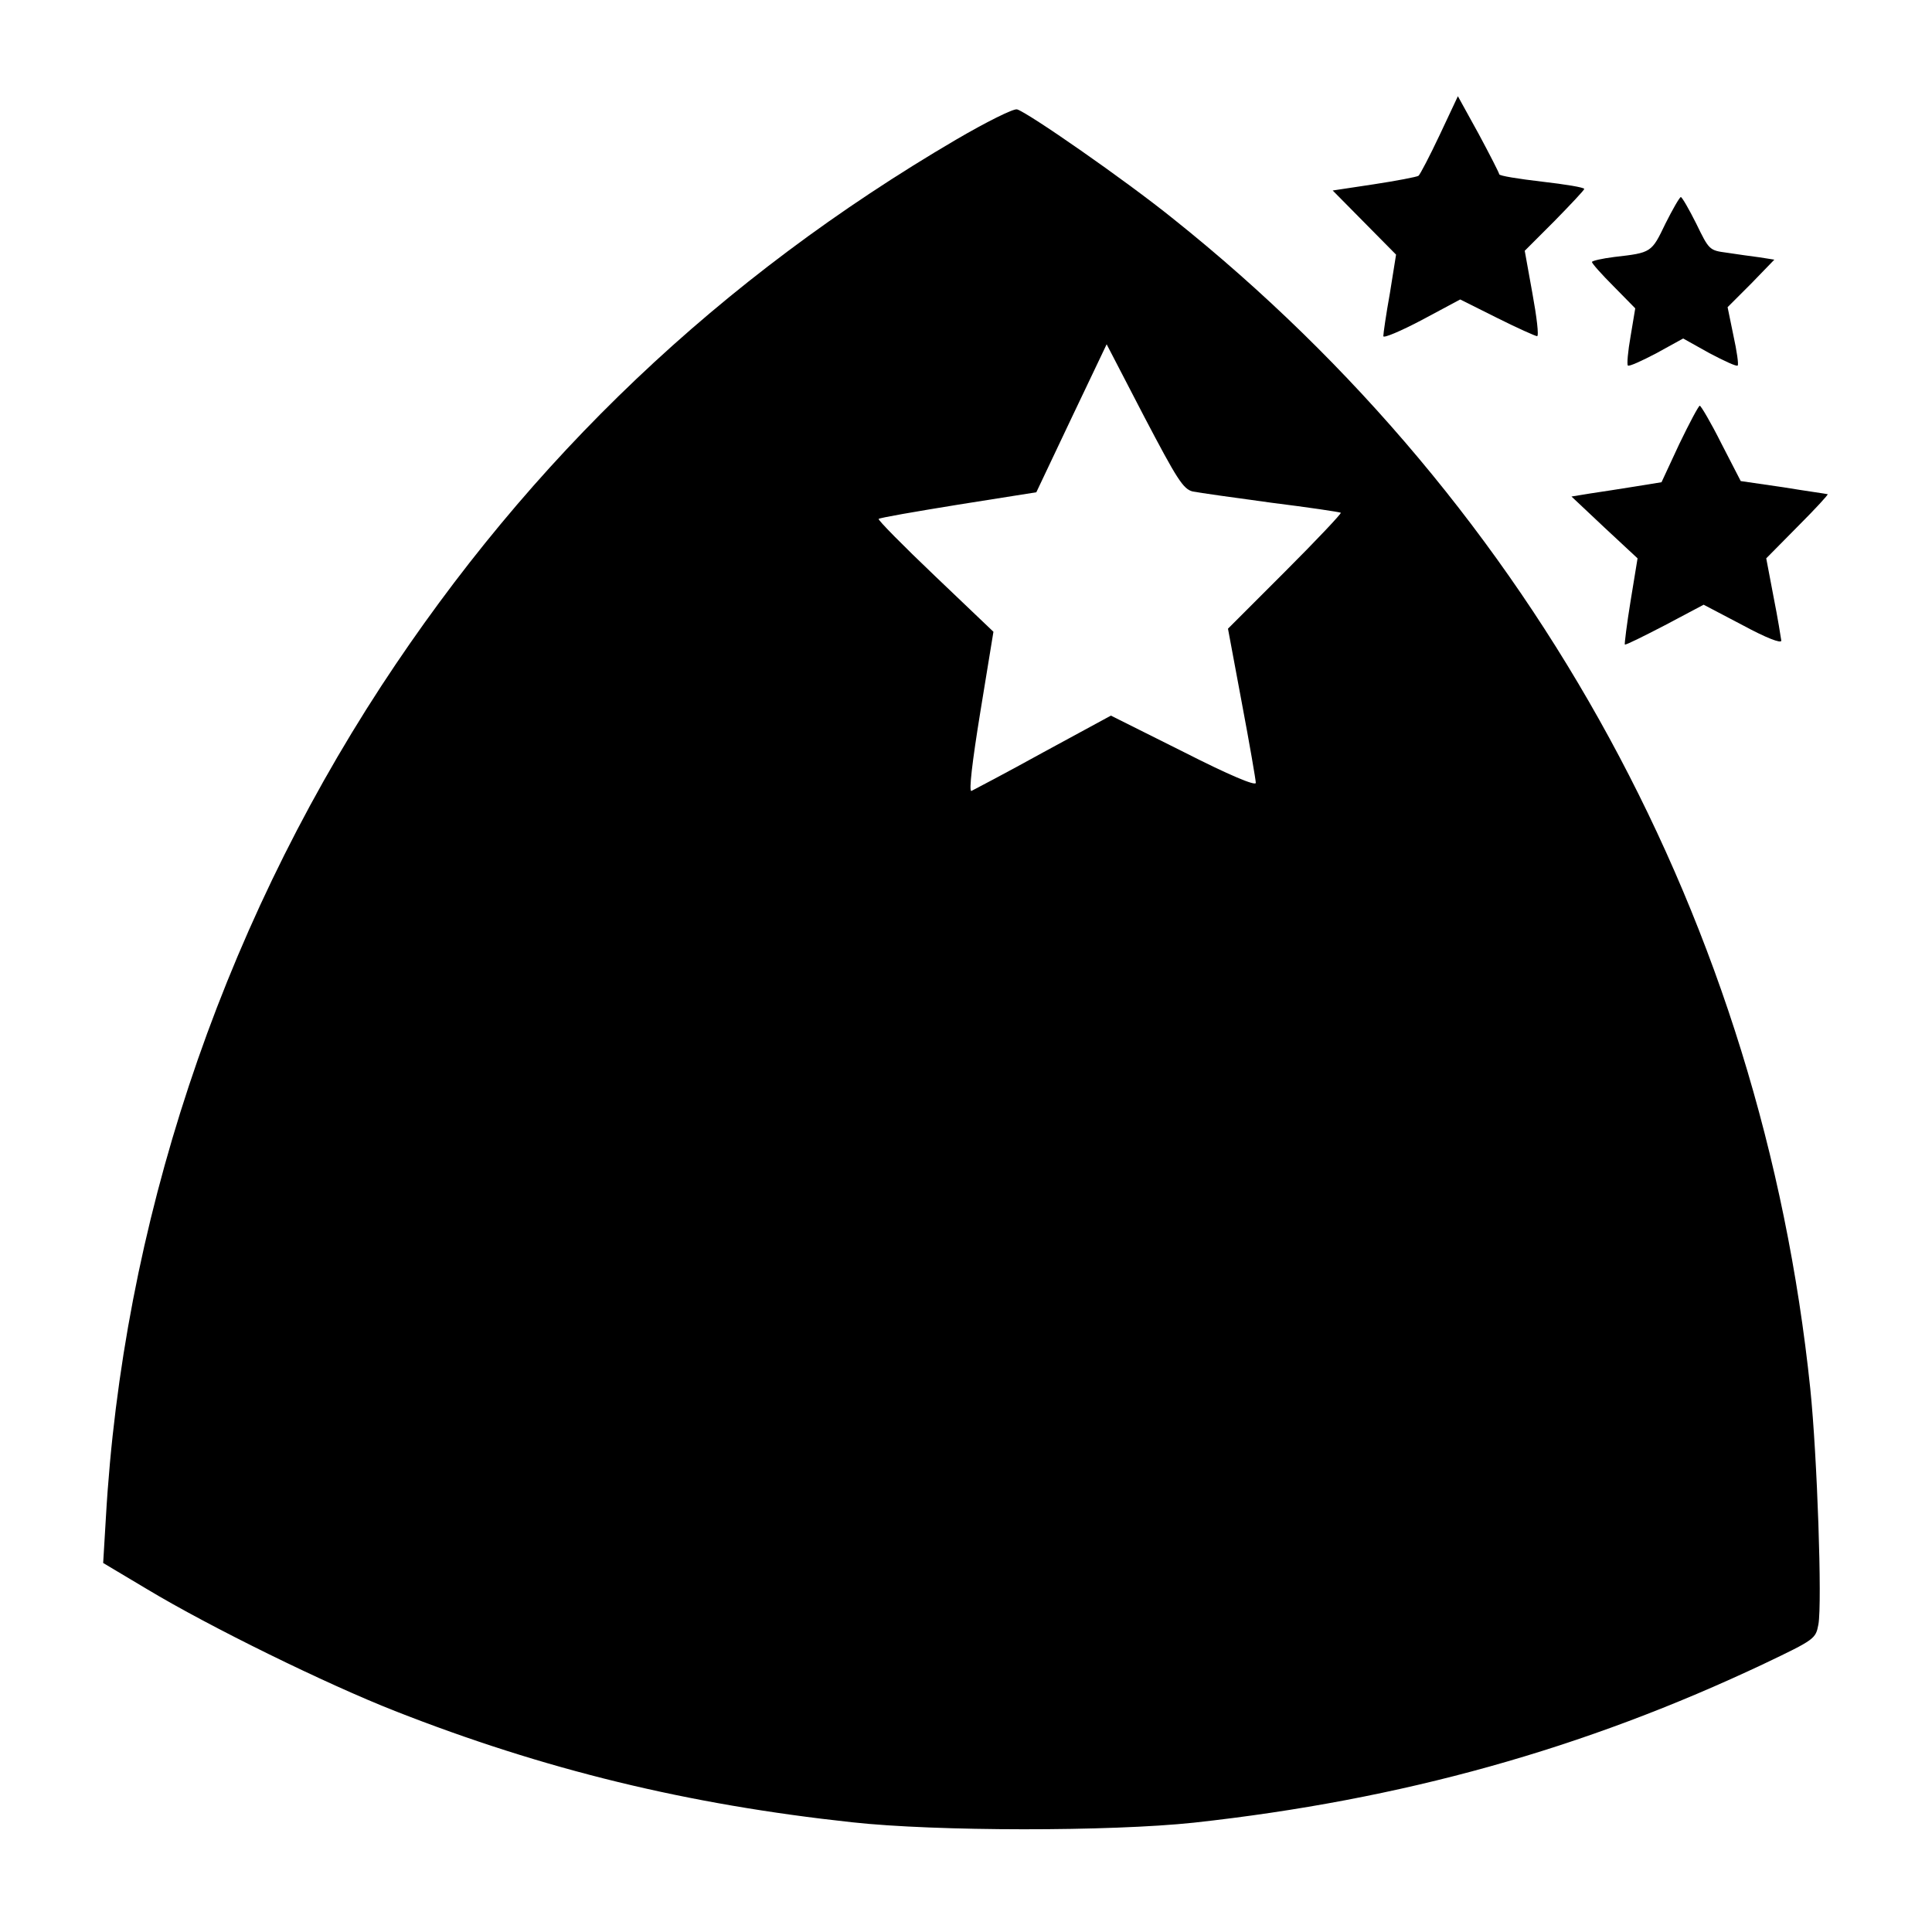 <?xml version="1.0" standalone="no"?>
<!DOCTYPE svg PUBLIC "-//W3C//DTD SVG 20010904//EN"
 "http://www.w3.org/TR/2001/REC-SVG-20010904/DTD/svg10.dtd">
<svg version="1.0" xmlns="http://www.w3.org/2000/svg"
 width="500pt" height="500pt" viewBox="0 0 500 500"
 preserveAspectRatio="xMidYMid meet">
<g transform="translate(0,500) scale(0.1,-0.1)"
fill="#000000" stroke="none">
<path d="M3726 4651 c-26 -55 -51 -103 -55 -106 -5 -3 -57 -13 -116 -22 l-106
-16 82 -83 82 -83 -16 -100 c-10 -55 -17 -105 -17 -111 0 -6 45 13 100 42 l99
53 96 -48 c52 -26 99 -47 103 -47 5 0 -1 50 -12 110 l-20 111 77 77 c42 43 77
80 77 83 0 4 -49 12 -110 19 -60 7 -110 15 -110 19 0 3 -24 50 -53 104 l-54
98 -47 -100z"/>
<path d="M2475 4639 c-611 -358 -1102 -824 -1488 -1414 -421 -645 -670 -1398
-713 -2153 l-7 -117 114 -68 c163 -98 463 -245 641 -315 387 -152 757 -242
1183 -288 218 -24 669 -24 885 -1 538 59 1010 191 1477 412 130 62 132 64 139
101 10 55 -3 435 -21 610 -125 1201 -712 2280 -1649 3028 -124 100 -376 275
-404 283 -10 2 -80 -33 -157 -78z m612 -911 c15 -3 107 -16 203 -29 96 -12
177 -24 180 -26 2 -2 -62 -70 -144 -152 l-148 -148 36 -193 c20 -106 36 -199
36 -206 0 -9 -69 20 -187 80 l-188 94 -175 -95 c-96 -53 -180 -97 -186 -100
-7 -2 2 75 23 204 l34 208 -151 144 c-83 79 -149 146 -146 148 2 3 95 19 206
37 l202 32 91 192 91 191 97 -187 c85 -162 101 -188 126 -194z"/>
<path d="M4310 4421 c-36 -75 -36 -75 -132 -86 -32 -4 -58 -10 -58 -13 0 -4
25 -32 56 -63 l56 -57 -12 -72 c-7 -39 -10 -74 -7 -76 3 -3 36 12 74 32 l69
38 68 -38 c38 -20 70 -35 73 -32 3 2 -2 37 -11 78 l-15 73 61 61 60 62 -38 6
c-22 3 -60 8 -85 12 -45 6 -46 7 -79 75 -19 38 -37 69 -40 69 -3 0 -21 -31
-40 -69z"/>
<path d="M4346 3851 l-46 -99 -68 -11 c-37 -6 -89 -14 -116 -18 l-49 -8 85
-80 86 -80 -18 -110 c-10 -61 -16 -111 -15 -113 2 -2 48 21 104 50 l100 53
101 -53 c61 -33 100 -48 100 -40 -1 7 -9 58 -20 113 l-19 100 82 83 c45 45 79
82 77 83 -3 1 -54 8 -115 18 l-110 16 -50 97 c-27 54 -53 98 -56 98 -3 0 -27
-45 -53 -99z"/>
</g>
</svg>
